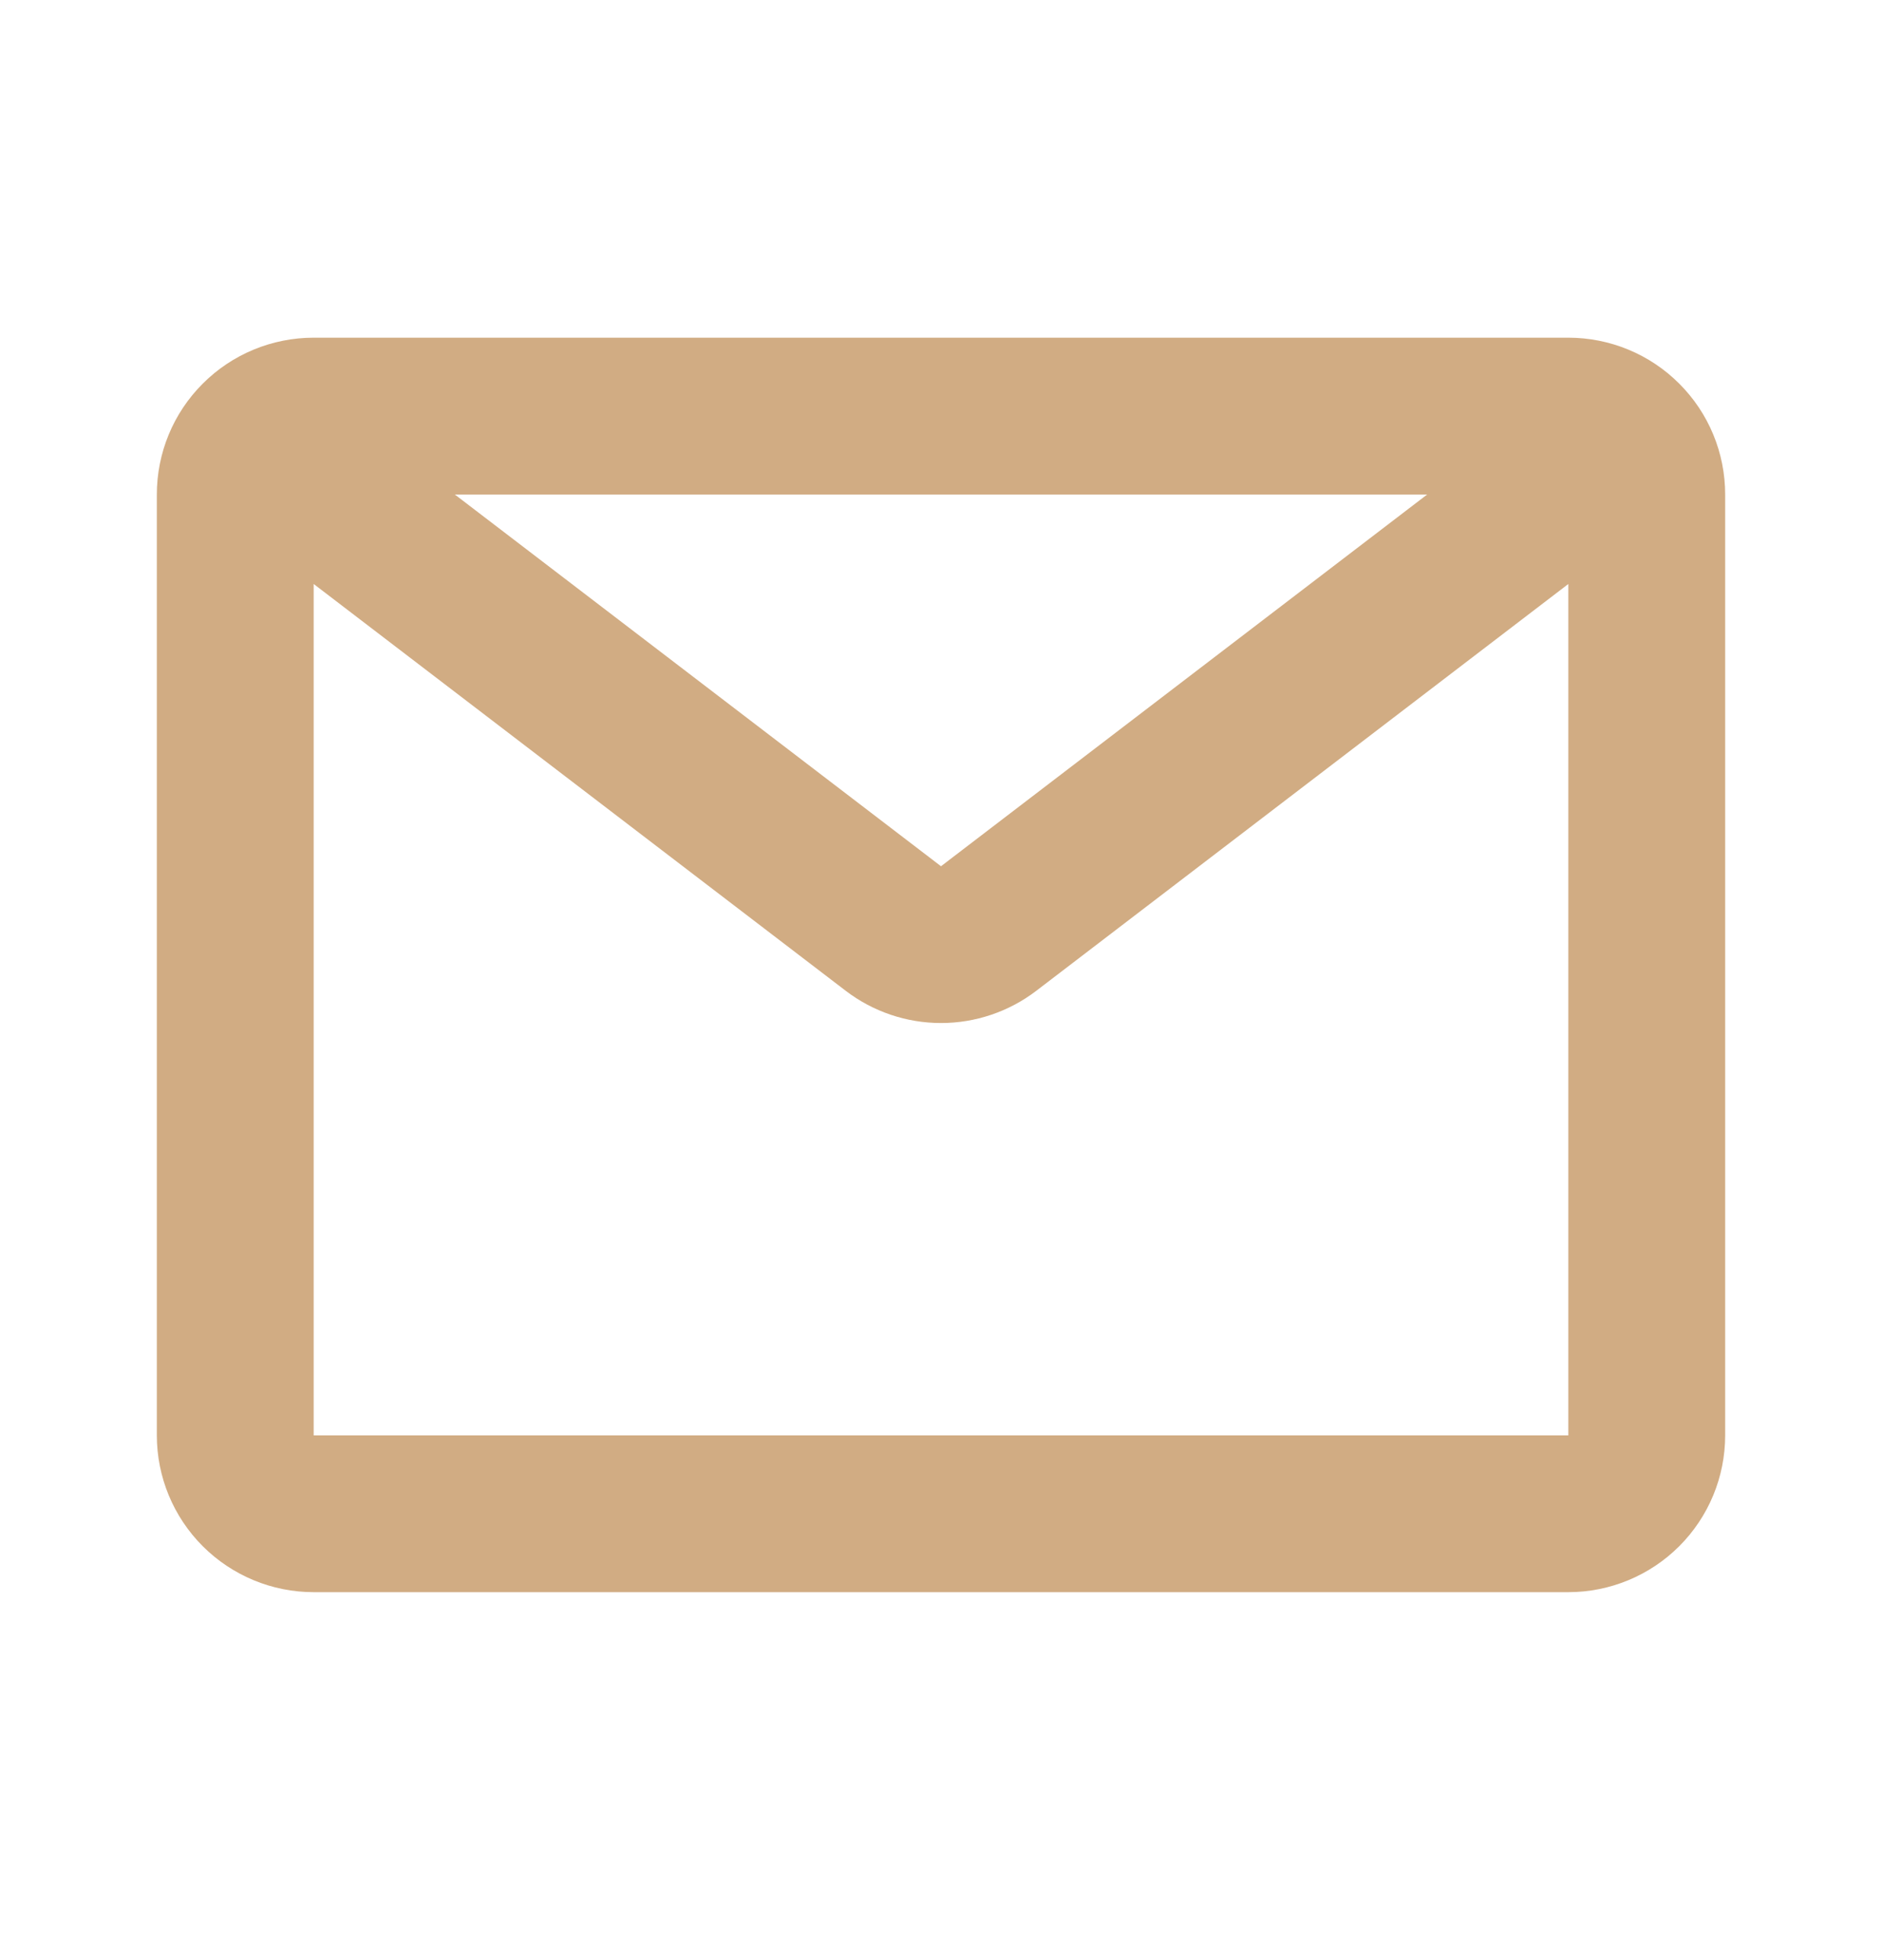 <svg xmlns="http://www.w3.org/2000/svg" width="24" height="25" viewBox="0 0 24 25" fill="none"><path d="M3.5 5.807L11.393 11.843C11.567 11.976 11.781 12.048 12 12.048C12.219 12.048 12.433 11.976 12.607 11.843L20.5 5.807M4 19.307H20C20.265 19.307 20.52 19.201 20.707 19.014C20.895 18.826 21 18.572 21 18.307V6.307C21 6.041 20.895 5.787 20.707 5.6C20.52 5.412 20.265 5.307 20 5.307H4C3.735 5.307 3.48 5.412 3.293 5.6C3.105 5.787 3 6.041 3 6.307V18.307C3 18.572 3.105 18.826 3.293 19.014C3.48 19.201 3.735 19.307 4 19.307Z" stroke="#D1AC83" stroke-width="2" stroke-linecap="round"></path></svg>